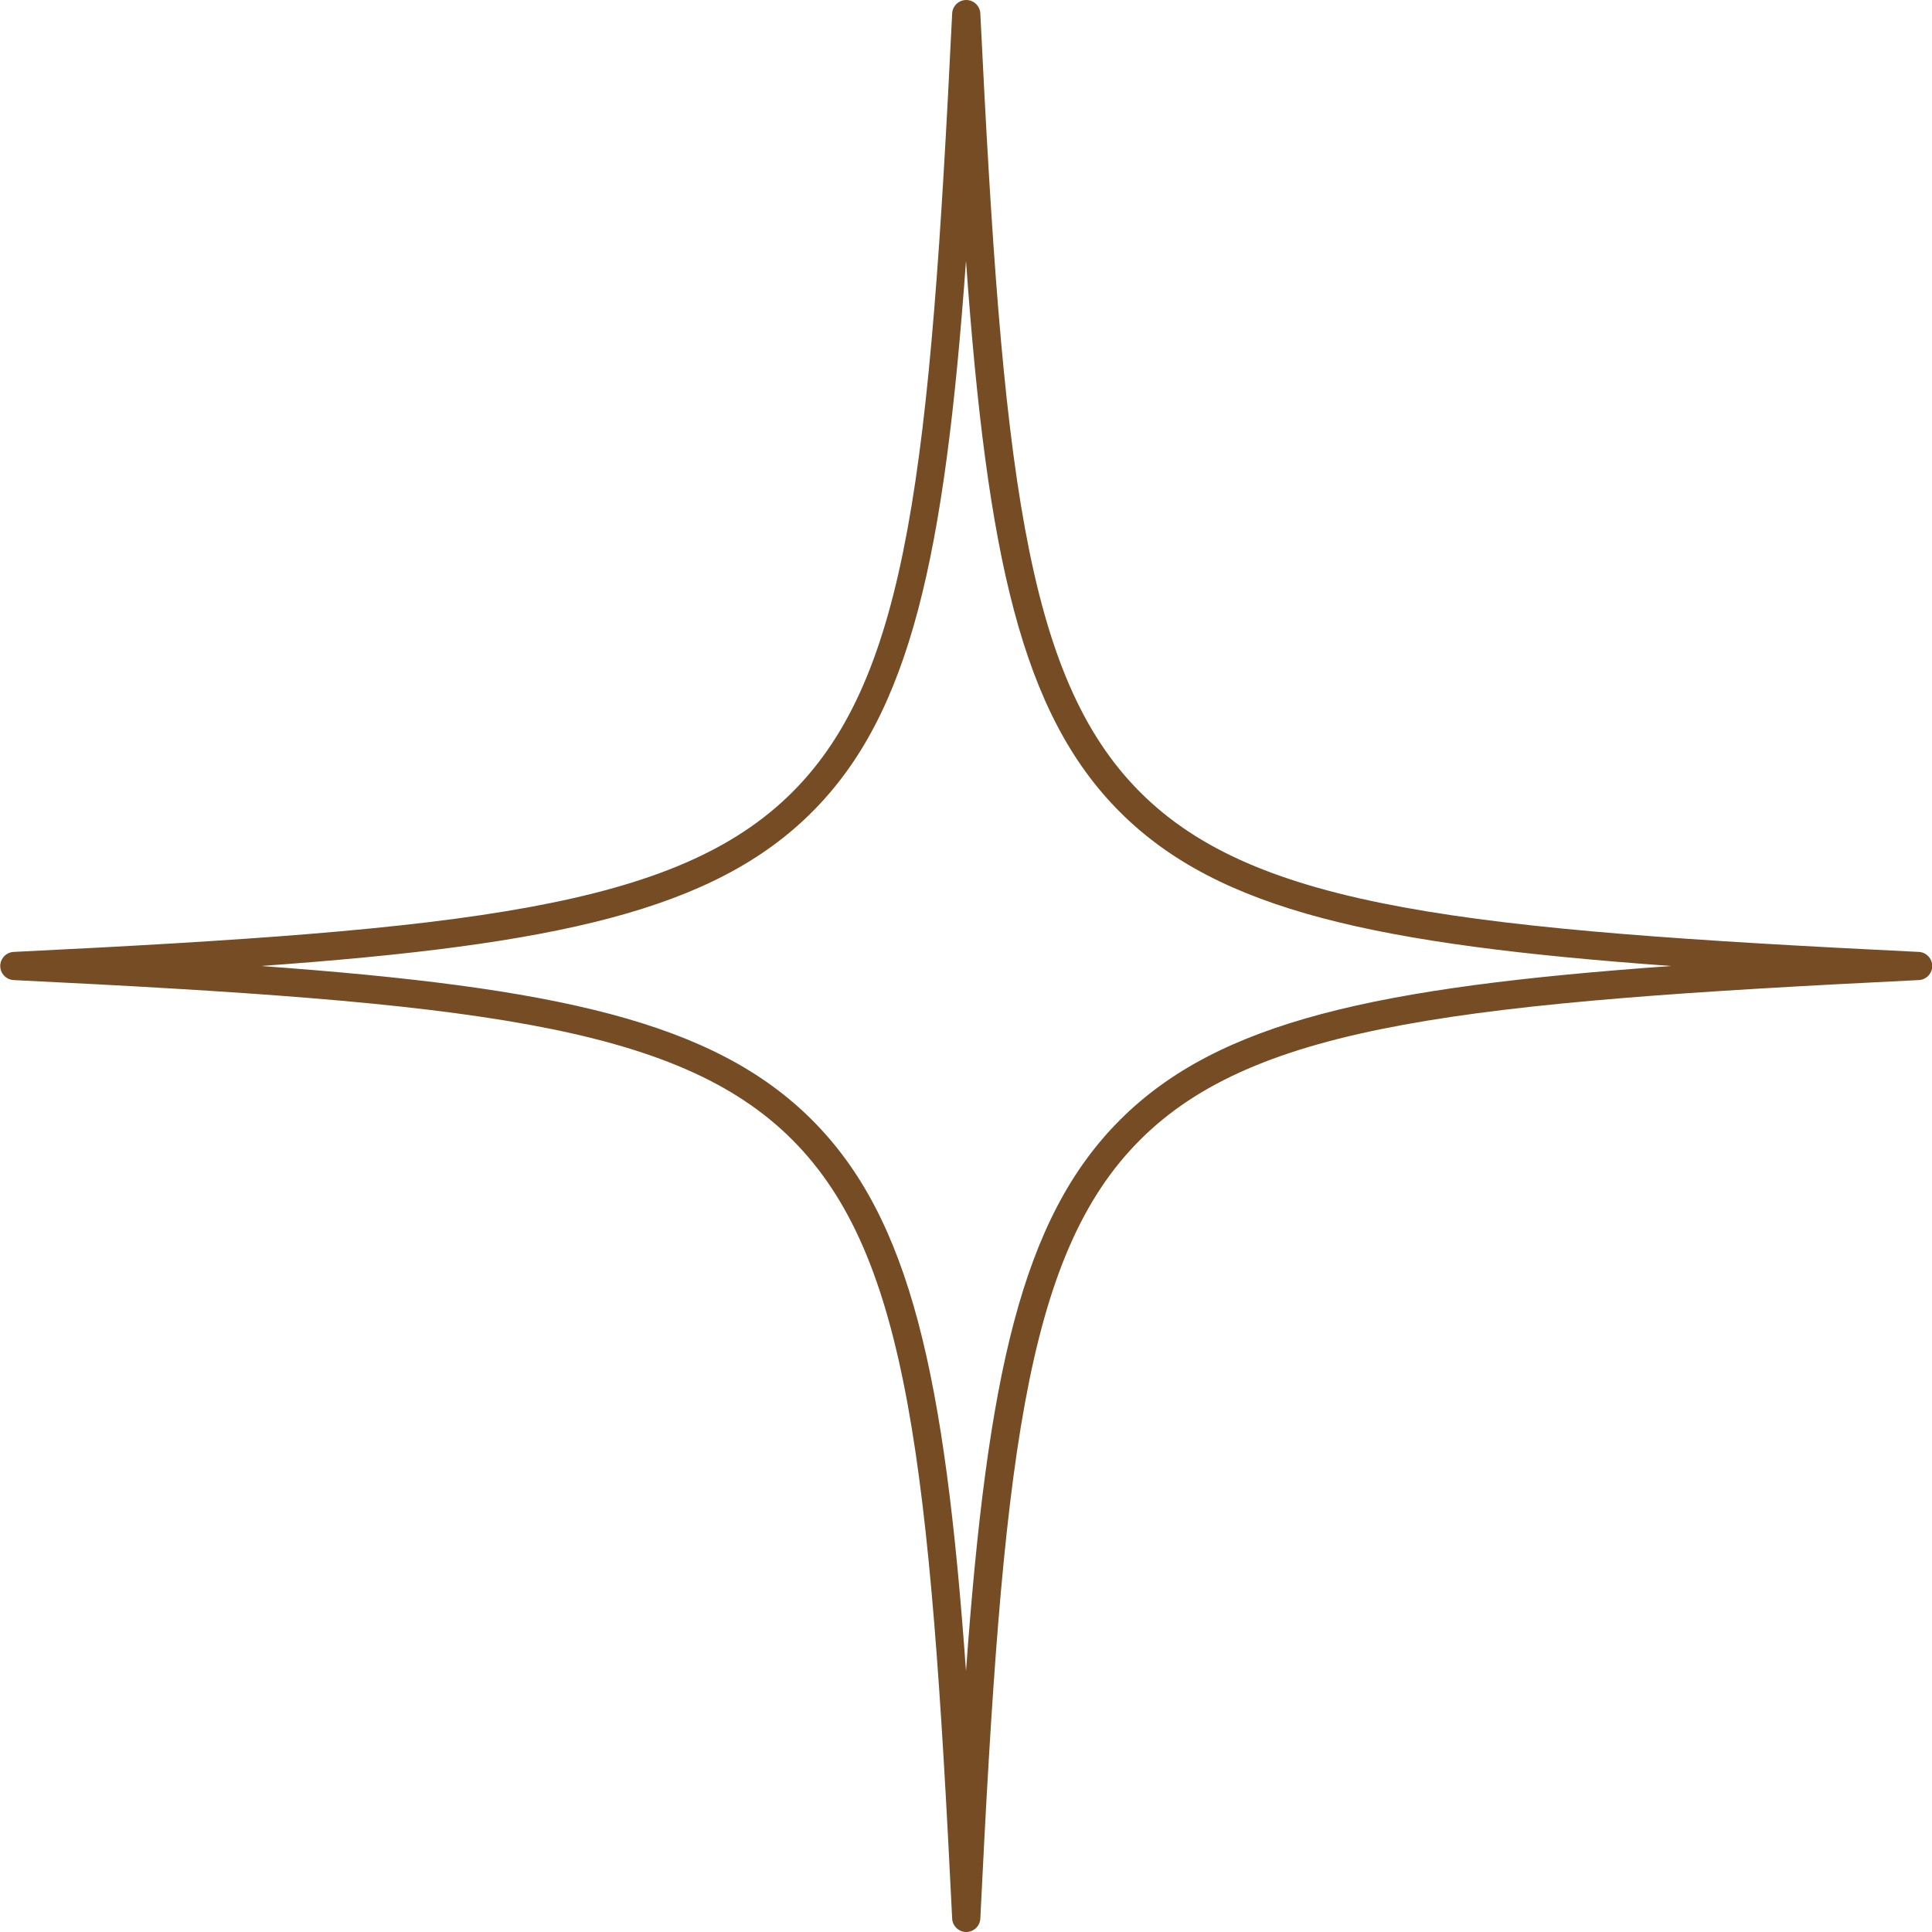 <svg xmlns="http://www.w3.org/2000/svg" id="Capa_2" viewBox="0 0 79.56 79.56"><defs><style>.cls-1{fill:#754c24;stroke-width:0px;}</style></defs><g id="Capa_1-2"><path class="cls-1" d="M79.01,39.2c-18.63-.91-27.29-1.8-32.06-6.58-4.77-4.77-5.67-13.44-6.58-32.06-.01-.31-.27-.56-.58-.56s-.57.25-.58.56c-.91,18.63-1.8,27.29-6.58,32.06-4.77,4.77-13.44,5.67-32.06,6.58-.31.01-.56.27-.56.58s.25.57.56.58c18.63.91,27.29,1.8,32.06,6.58s5.67,13.44,6.58,32.06c.01.31.27.56.58.56s.57-.25.58-.56c.91-18.63,1.8-27.29,6.58-32.06,4.77-4.77,13.44-5.67,32.06-6.58.31-.01.56-.27.56-.58s-.25-.57-.56-.58h0ZM46.12,46.12c-4.06,4.06-5.46,10.54-6.34,22.7-.87-12.16-2.28-18.64-6.34-22.7-4.06-4.06-10.53-5.46-22.7-6.34,12.16-.87,18.64-2.28,22.7-6.34,4.06-4.06,5.46-10.54,6.34-22.7.87,12.16,2.28,18.64,6.34,22.7,4.06,4.06,10.54,5.46,22.7,6.34-12.16.87-18.64,2.28-22.7,6.34h0Z"></path></g></svg>